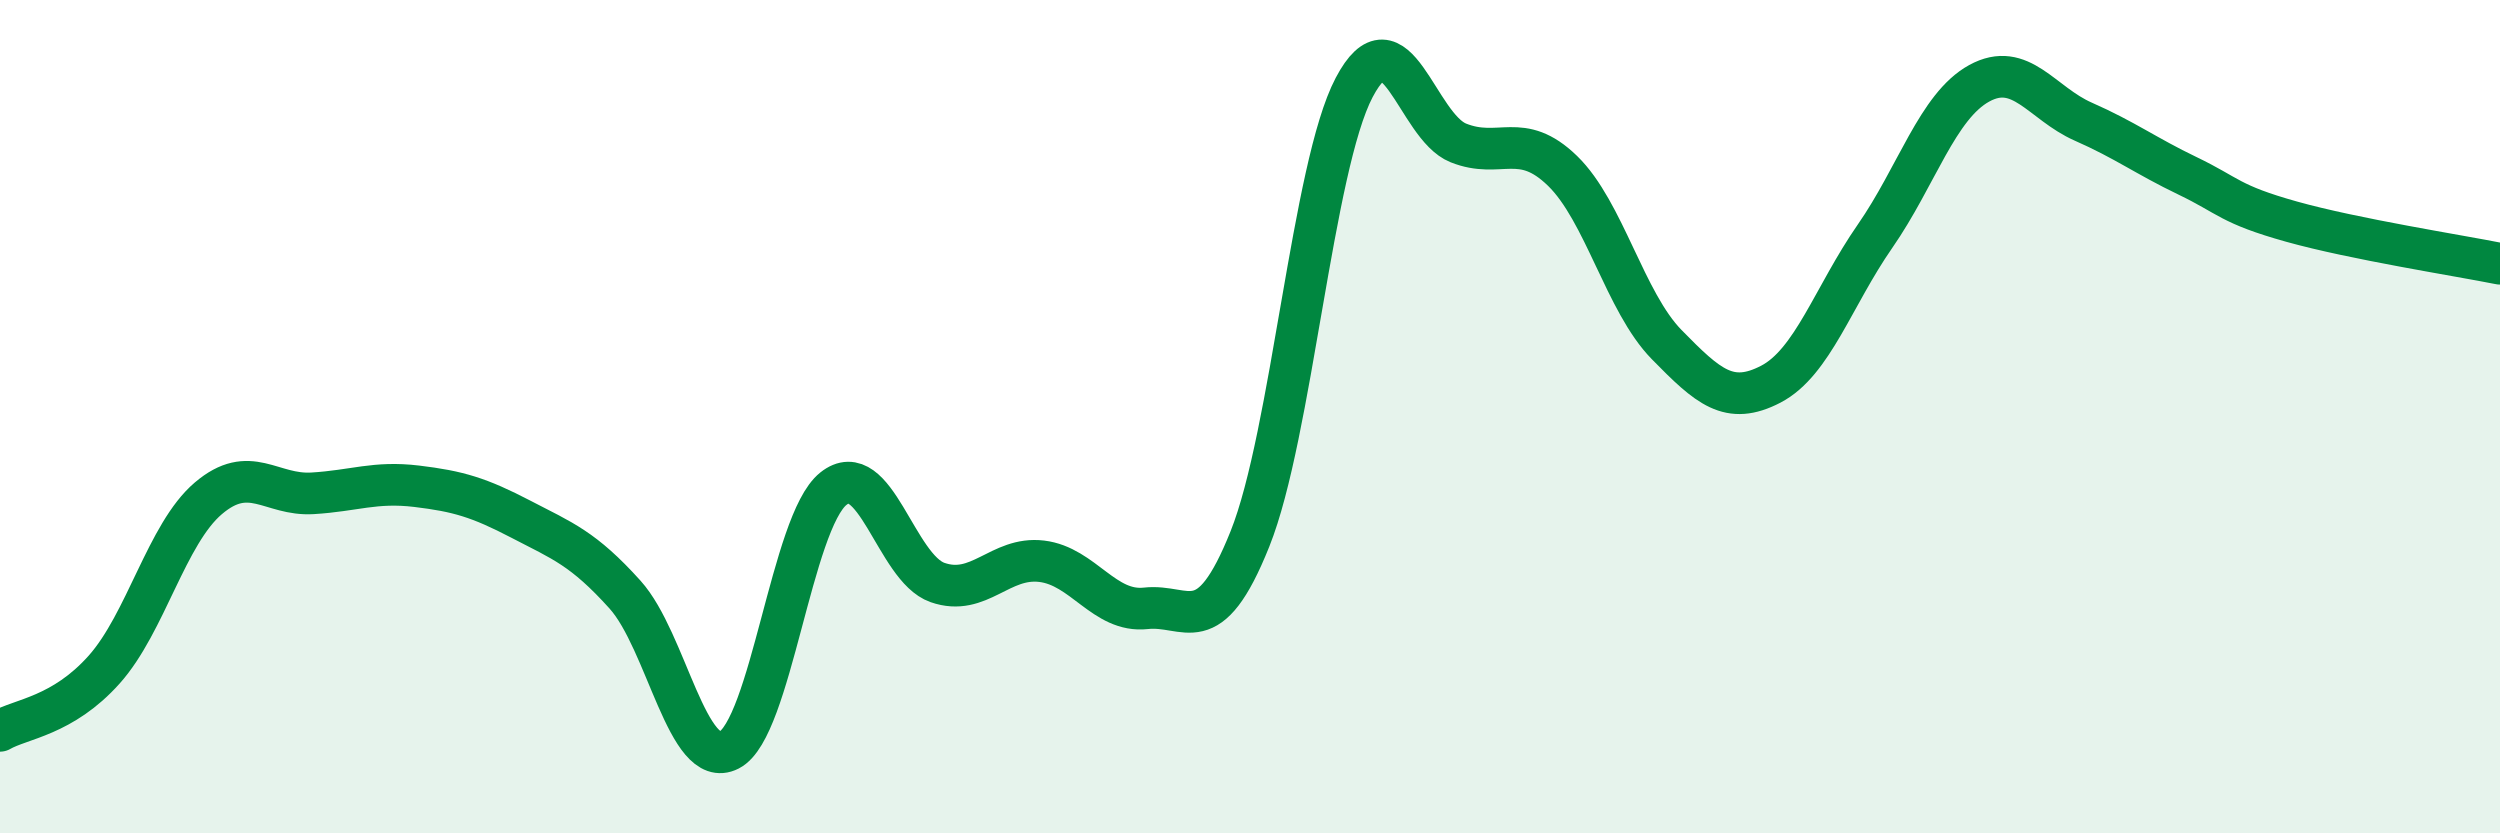 
    <svg width="60" height="20" viewBox="0 0 60 20" xmlns="http://www.w3.org/2000/svg">
      <path
        d="M 0,17.54 C 0.5,17.25 1.5,17.19 2.5,16.07 C 3.5,14.95 4,12.81 5,11.96 C 6,11.11 6.5,11.9 7.5,11.84 C 8.5,11.78 9,11.55 10,11.67 C 11,11.79 11.5,11.94 12.5,12.46 C 13.5,12.98 14,13.16 15,14.27 C 16,15.38 16.5,18.51 17.5,18 C 18.5,17.49 19,12.53 20,11.73 C 21,10.93 21.5,13.63 22.5,13.98 C 23.5,14.33 24,13.35 25,13.47 C 26,13.59 26.5,14.71 27.5,14.6 C 28.5,14.49 29,15.43 30,12.93 C 31,10.43 31.5,4 32.5,2.1 C 33.5,0.2 34,3.03 35,3.43 C 36,3.83 36.5,3.13 37.5,4.1 C 38.5,5.07 39,7.25 40,8.27 C 41,9.29 41.5,9.74 42.5,9.22 C 43.5,8.7 44,7.11 45,5.67 C 46,4.23 46.5,2.55 47.5,2 C 48.5,1.45 49,2.48 50,2.92 C 51,3.36 51.5,3.74 52.5,4.22 C 53.5,4.7 53.5,4.9 55,5.32 C 56.5,5.74 59,6.13 60,6.33L60 20L0 20Z"
        fill="#008740"
        opacity="0.1"
        stroke-linecap="round"
        stroke-linejoin="round"
      />
      <path
        d="M 0,17.54 C 0.5,17.25 1.5,17.19 2.5,16.07 C 3.5,14.95 4,12.81 5,11.96 C 6,11.11 6.5,11.9 7.5,11.84 C 8.5,11.78 9,11.55 10,11.67 C 11,11.79 11.5,11.94 12.5,12.46 C 13.5,12.98 14,13.16 15,14.27 C 16,15.38 16.5,18.51 17.5,18 C 18.5,17.49 19,12.53 20,11.73 C 21,10.93 21.5,13.63 22.5,13.98 C 23.5,14.33 24,13.35 25,13.47 C 26,13.59 26.5,14.71 27.5,14.6 C 28.5,14.49 29,15.43 30,12.93 C 31,10.43 31.5,4 32.5,2.1 C 33.5,0.2 34,3.03 35,3.43 C 36,3.83 36.5,3.13 37.5,4.1 C 38.5,5.07 39,7.25 40,8.27 C 41,9.29 41.5,9.74 42.5,9.22 C 43.5,8.7 44,7.11 45,5.67 C 46,4.23 46.5,2.55 47.5,2 C 48.5,1.45 49,2.48 50,2.92 C 51,3.36 51.5,3.74 52.5,4.22 C 53.5,4.7 53.5,4.9 55,5.32 C 56.5,5.74 59,6.13 60,6.33"
        stroke="#008740"
        stroke-width="1"
        fill="none"
        stroke-linecap="round"
        stroke-linejoin="round"
      />
    </svg>
  